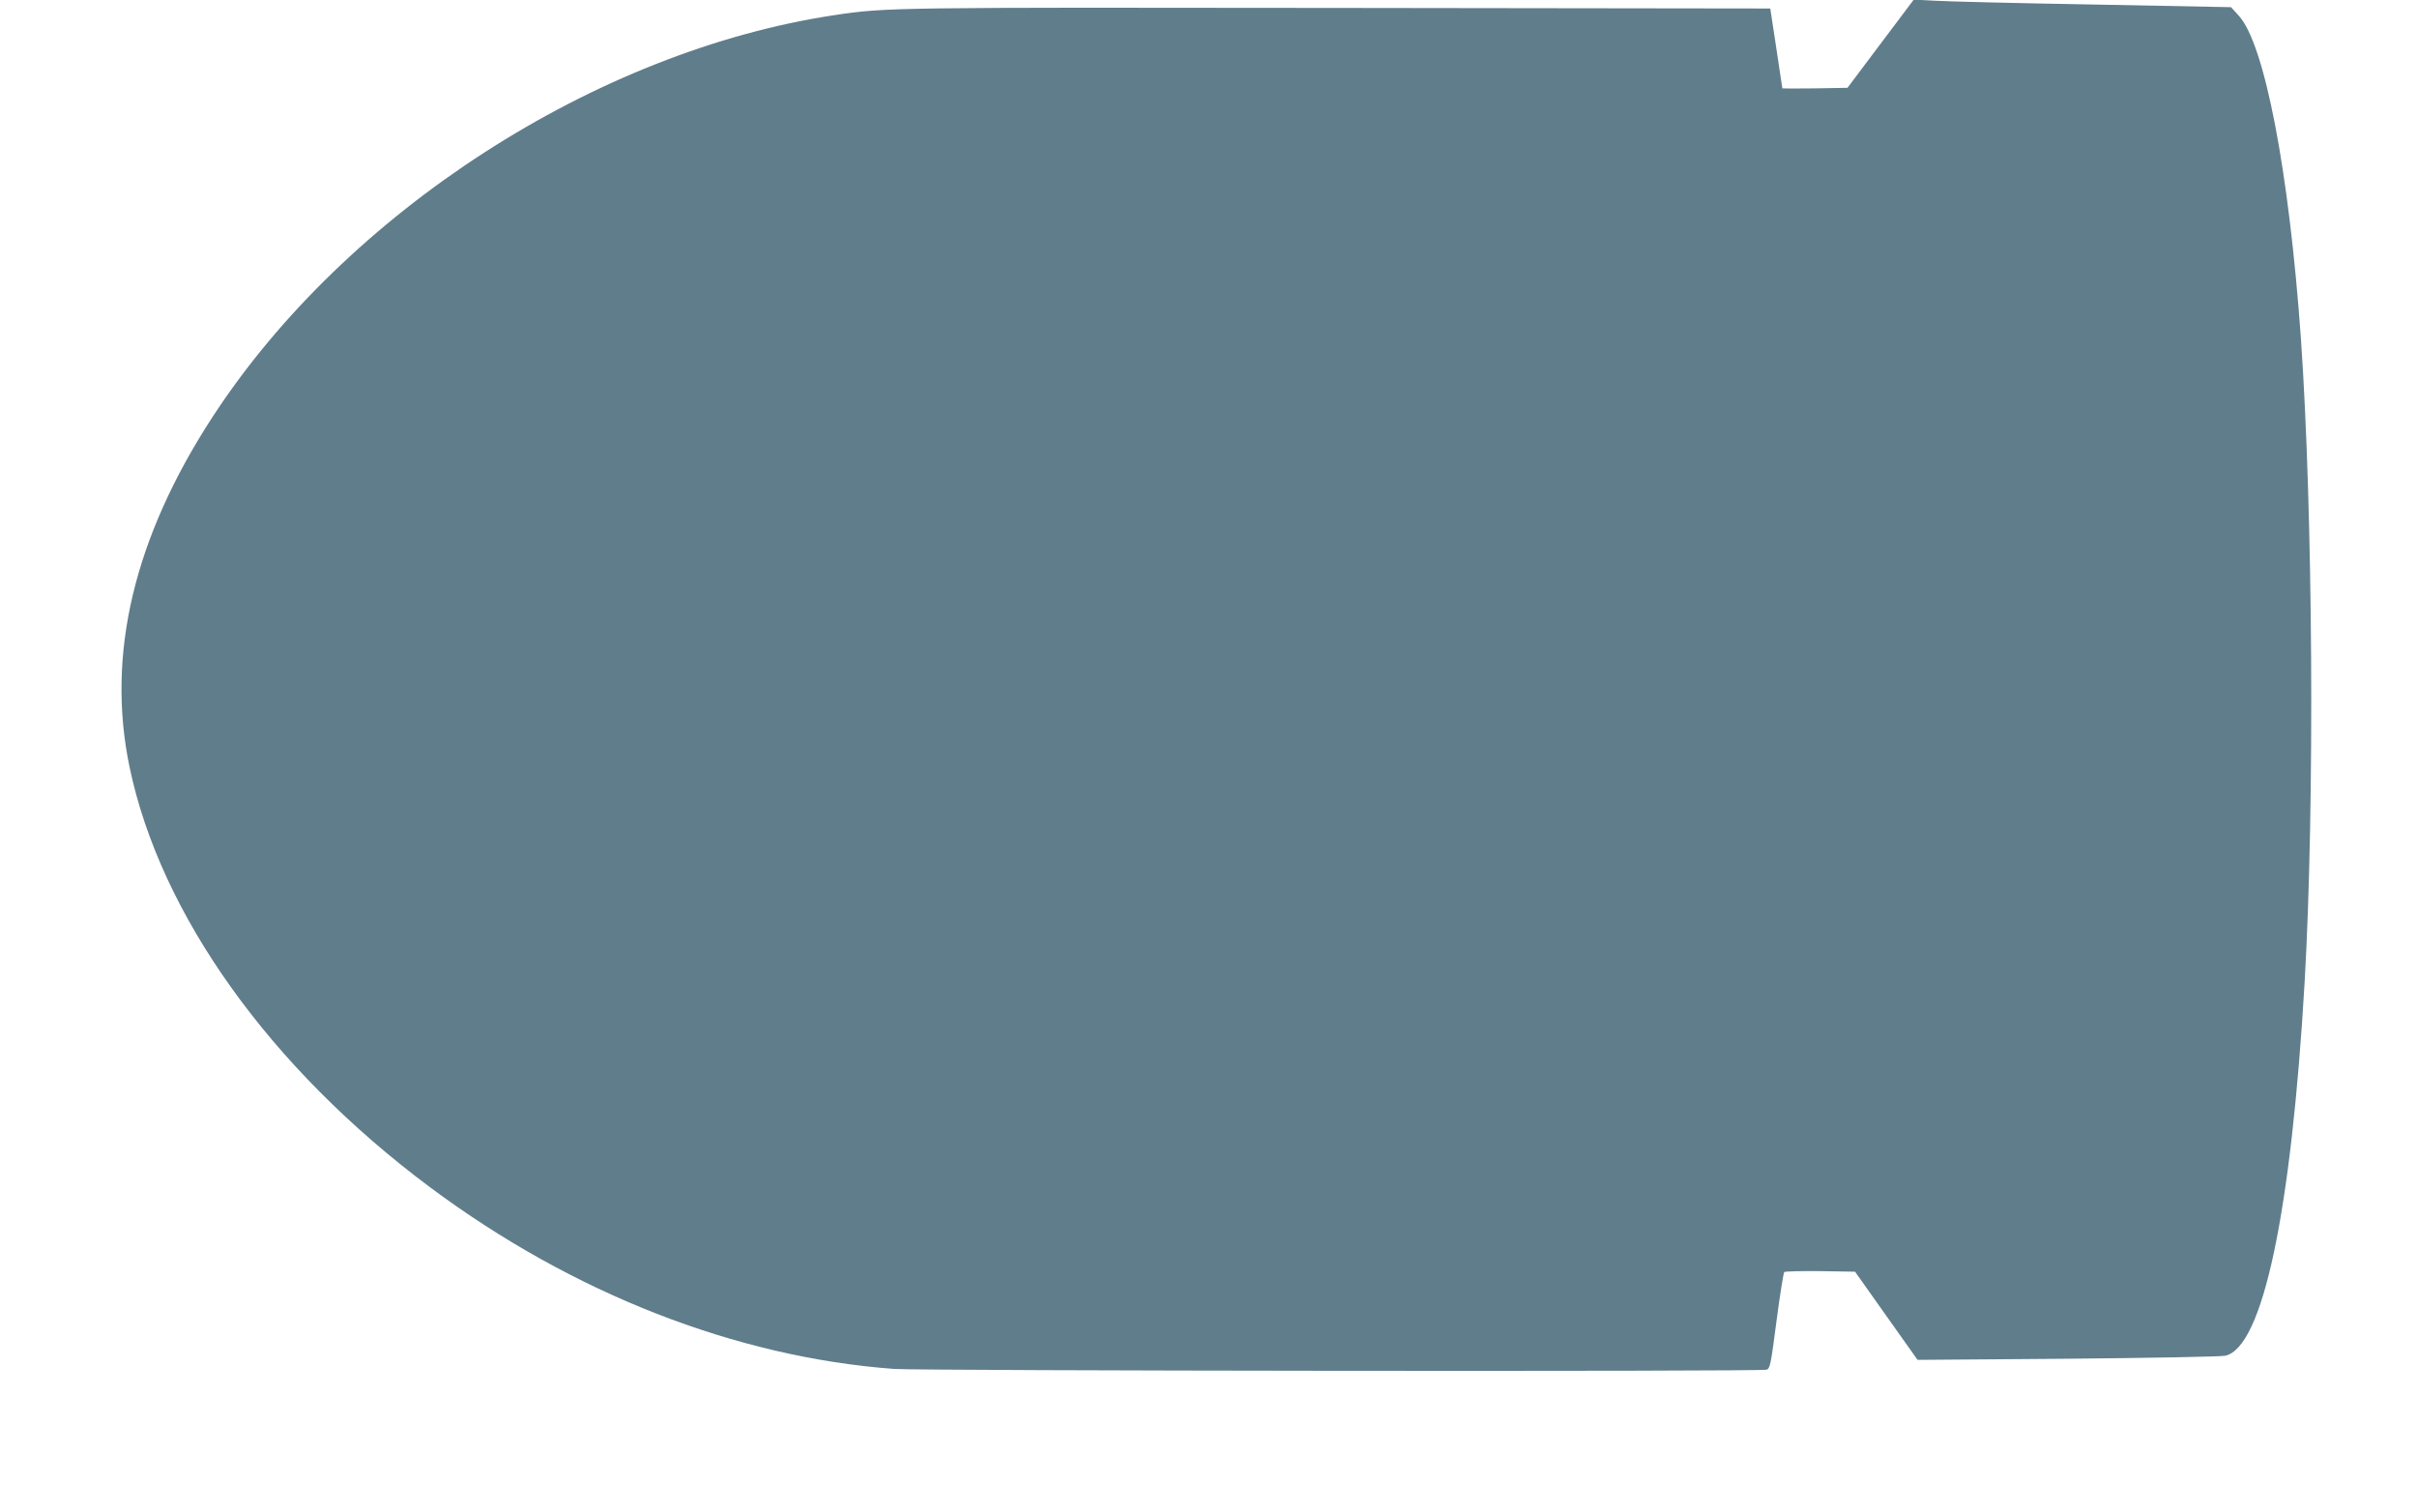 <?xml version="1.0" standalone="no"?>
<!DOCTYPE svg PUBLIC "-//W3C//DTD SVG 20010904//EN"
 "http://www.w3.org/TR/2001/REC-SVG-20010904/DTD/svg10.dtd">
<svg version="1.0" xmlns="http://www.w3.org/2000/svg"
 width="1280pt" height="801pt" viewBox="0 0 1280 801"
 preserveAspectRatio="xMidYMid meet">
<g transform="translate(0,801) scale(0.1,-0.1)"
fill="#607d8b" stroke="none">
<path d="M9959 7778 l-175 -233 -172 -3 c-95 -1 -172 -1 -173 0 0 2 -15 98
-32 213 l-32 210 -2280 3 c-2363 3 -2404 3 -2675 -38 -1265 -190 -2587 -1044
-3293 -2126 -418 -641 -565 -1261 -441 -1856 163 -782 746 -1596 1593 -2227
753 -561 1618 -899 2456 -961 145 -10 4581 -15 4620 -4 19 5 23 27 53 257 18
139 37 255 41 260 4 4 90 6 191 5 l184 -3 165 -233 166 -234 795 6 c437 4 813
11 835 16 198 45 349 758 420 1980 54 936 44 2496 -20 3410 -63 886 -192 1555
-328 1706 l-42 46 -725 14 c-399 7 -777 16 -840 20 l-115 6 -176 -234z"/>
</g>
</svg>
